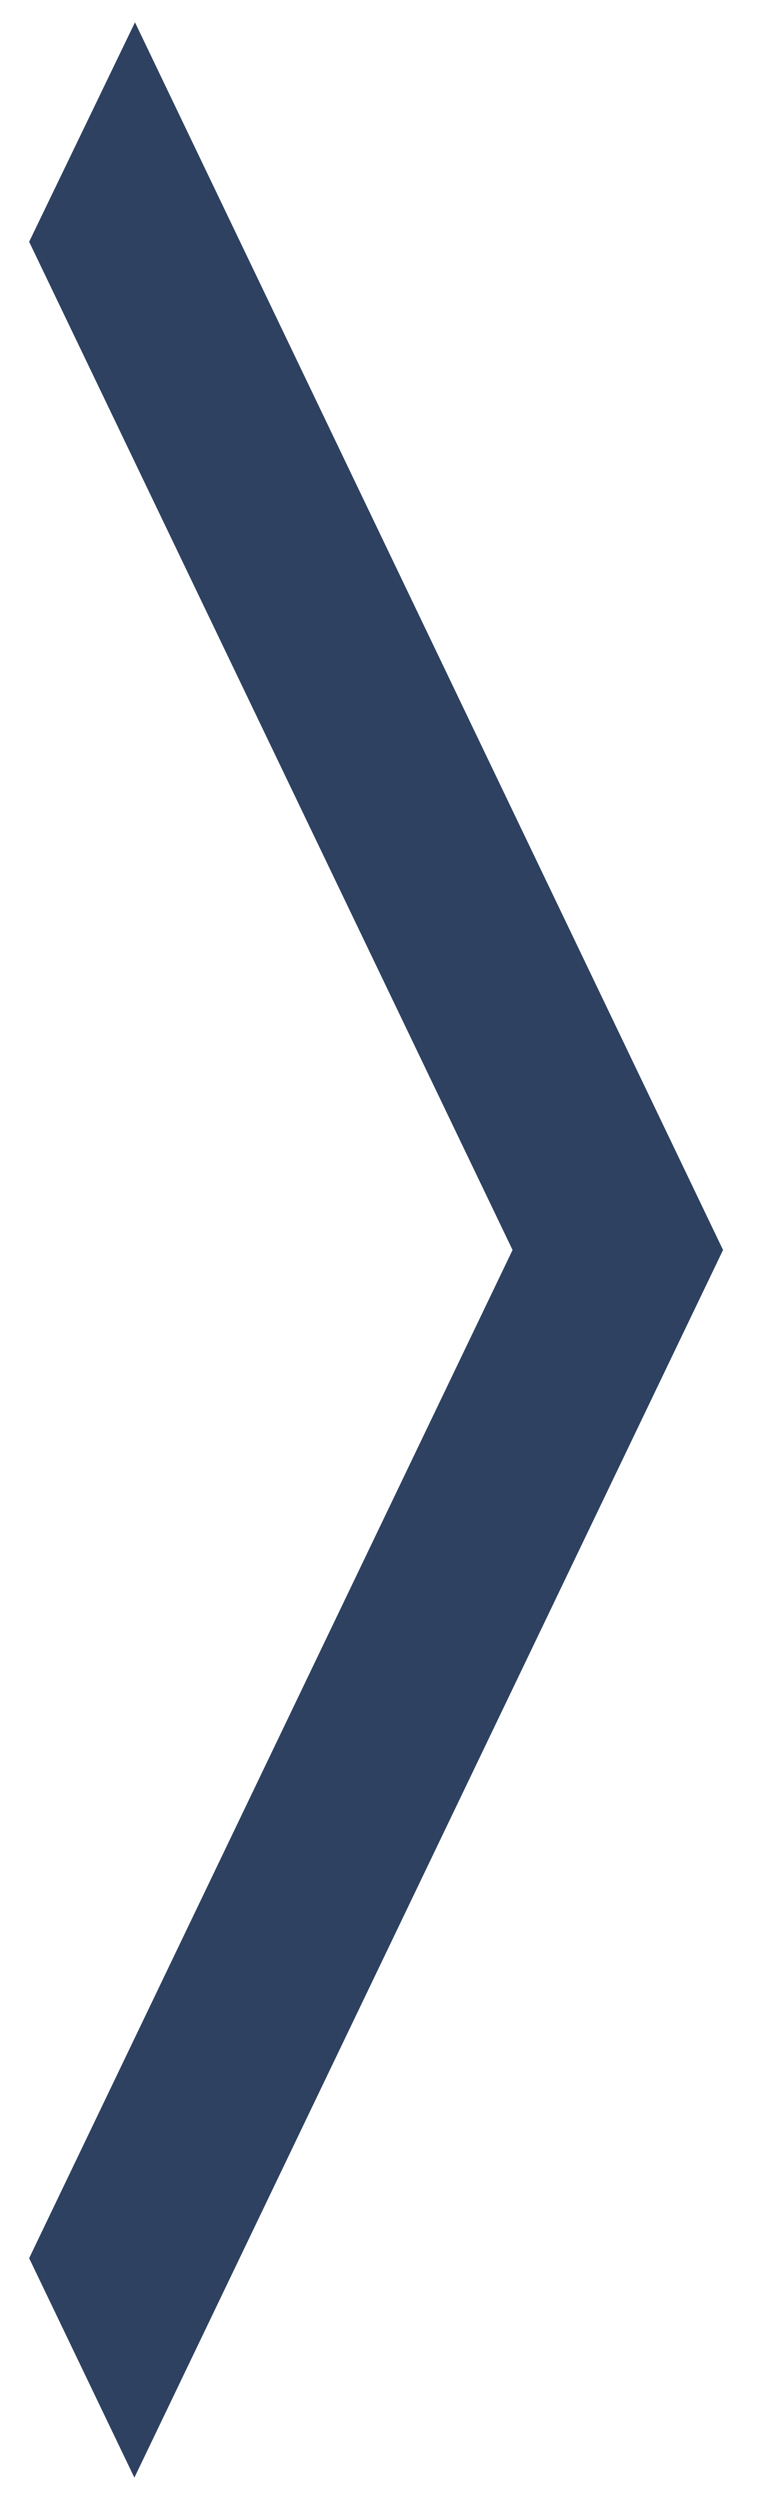<svg width="13" height="42" viewBox="0 0 13 42" fill="none" xmlns="http://www.w3.org/2000/svg">
<path d="M0.49 4.062L2.27 0.375L12.16 21L2.26 41.625L0.49 37.938L8.62 21L0.49 4.062Z" fill="#2E4161"/>
</svg>
